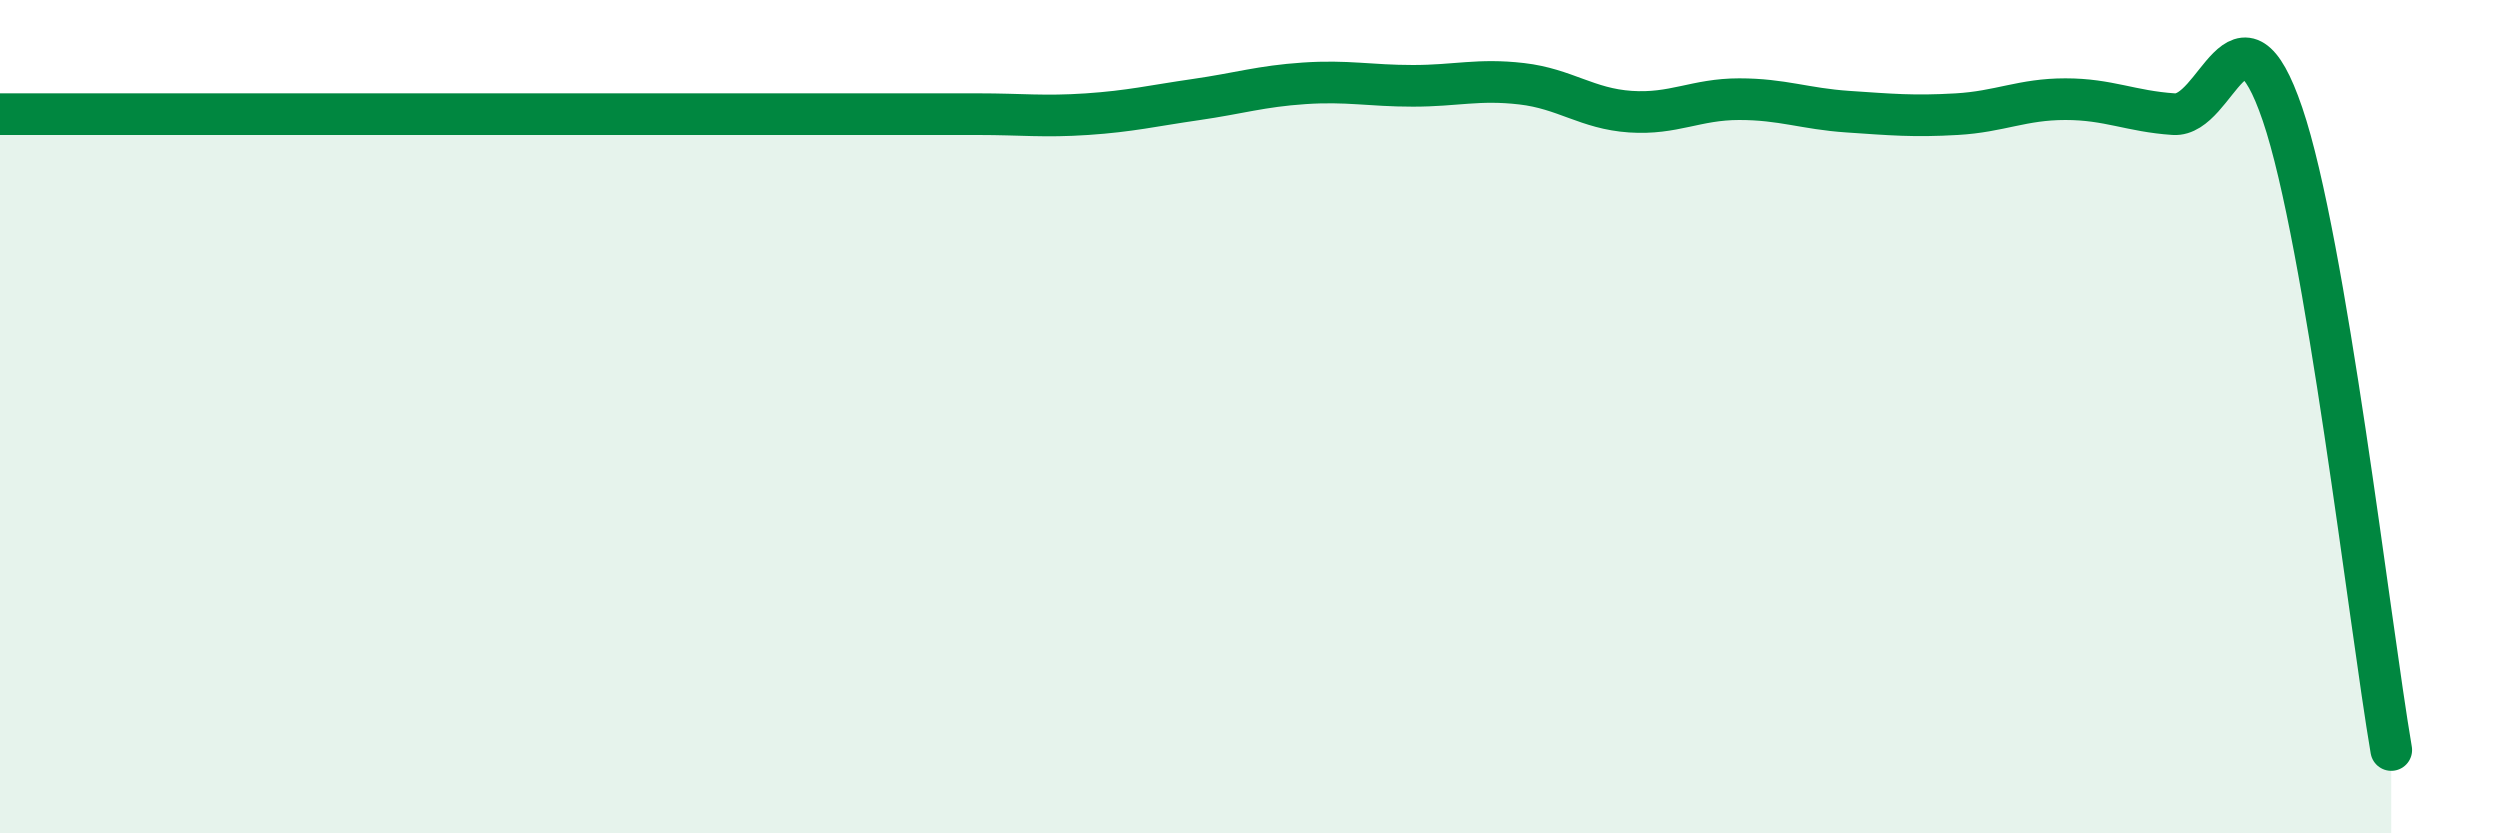 
    <svg width="60" height="20" viewBox="0 0 60 20" xmlns="http://www.w3.org/2000/svg">
      <path
        d="M 0,2.74 C 0.52,2.74 1.57,2.74 2.61,2.74 C 3.65,2.74 4.18,2.74 5.22,2.74 C 6.26,2.74 6.79,2.74 7.83,2.74 C 8.87,2.74 9.39,2.74 10.43,2.74 C 11.47,2.74 12,2.74 13.04,2.74 C 14.08,2.74 14.61,2.74 15.65,2.74 C 16.69,2.74 17.22,2.74 18.26,2.74 C 19.3,2.74 19.83,2.74 20.87,2.74 C 21.91,2.74 22.44,2.74 23.48,2.74 C 24.52,2.74 25.05,2.81 26.09,2.74 C 27.13,2.67 27.66,2.54 28.7,2.39 C 29.74,2.24 30.26,2.07 31.3,2 C 32.34,1.93 32.87,2.06 33.91,2.06 C 34.95,2.06 35.48,1.89 36.52,2.01 C 37.56,2.13 38.09,2.61 39.13,2.68 C 40.17,2.75 40.7,2.38 41.74,2.38 C 42.78,2.38 43.31,2.61 44.35,2.68 C 45.39,2.75 45.92,2.8 46.96,2.74 C 48,2.68 48.53,2.38 49.57,2.38 C 50.61,2.38 51.13,2.67 52.17,2.74 C 53.21,2.81 53.74,-0.31 54.78,2.74 C 55.82,5.79 56.87,14.95 57.39,18L57.39 20L0 20Z"
        fill="#008740"
        opacity="0.1"
        stroke-linecap="round"
        stroke-linejoin="round"
      />
      <path
        d="M 0,2.74 C 0.52,2.74 1.57,2.74 2.61,2.74 C 3.65,2.74 4.18,2.74 5.22,2.74 C 6.26,2.74 6.79,2.74 7.83,2.74 C 8.87,2.74 9.39,2.74 10.43,2.74 C 11.47,2.74 12,2.74 13.04,2.74 C 14.08,2.74 14.61,2.74 15.65,2.74 C 16.69,2.74 17.22,2.74 18.26,2.74 C 19.3,2.74 19.83,2.74 20.87,2.74 C 21.91,2.74 22.44,2.74 23.48,2.74 C 24.52,2.74 25.05,2.81 26.09,2.74 C 27.13,2.67 27.66,2.54 28.7,2.39 C 29.74,2.24 30.26,2.07 31.3,2 C 32.34,1.93 32.87,2.06 33.91,2.06 C 34.95,2.06 35.48,1.89 36.52,2.01 C 37.56,2.13 38.09,2.61 39.13,2.68 C 40.17,2.75 40.7,2.38 41.74,2.38 C 42.78,2.38 43.31,2.61 44.35,2.68 C 45.39,2.75 45.92,2.8 46.96,2.74 C 48,2.68 48.53,2.38 49.57,2.38 C 50.61,2.38 51.13,2.67 52.17,2.74 C 53.21,2.81 53.74,-0.31 54.78,2.74 C 55.82,5.79 56.87,14.95 57.39,18"
        stroke="#008740"
        stroke-width="1"
        fill="none"
        stroke-linecap="round"
        stroke-linejoin="round"
      />
    </svg>
  